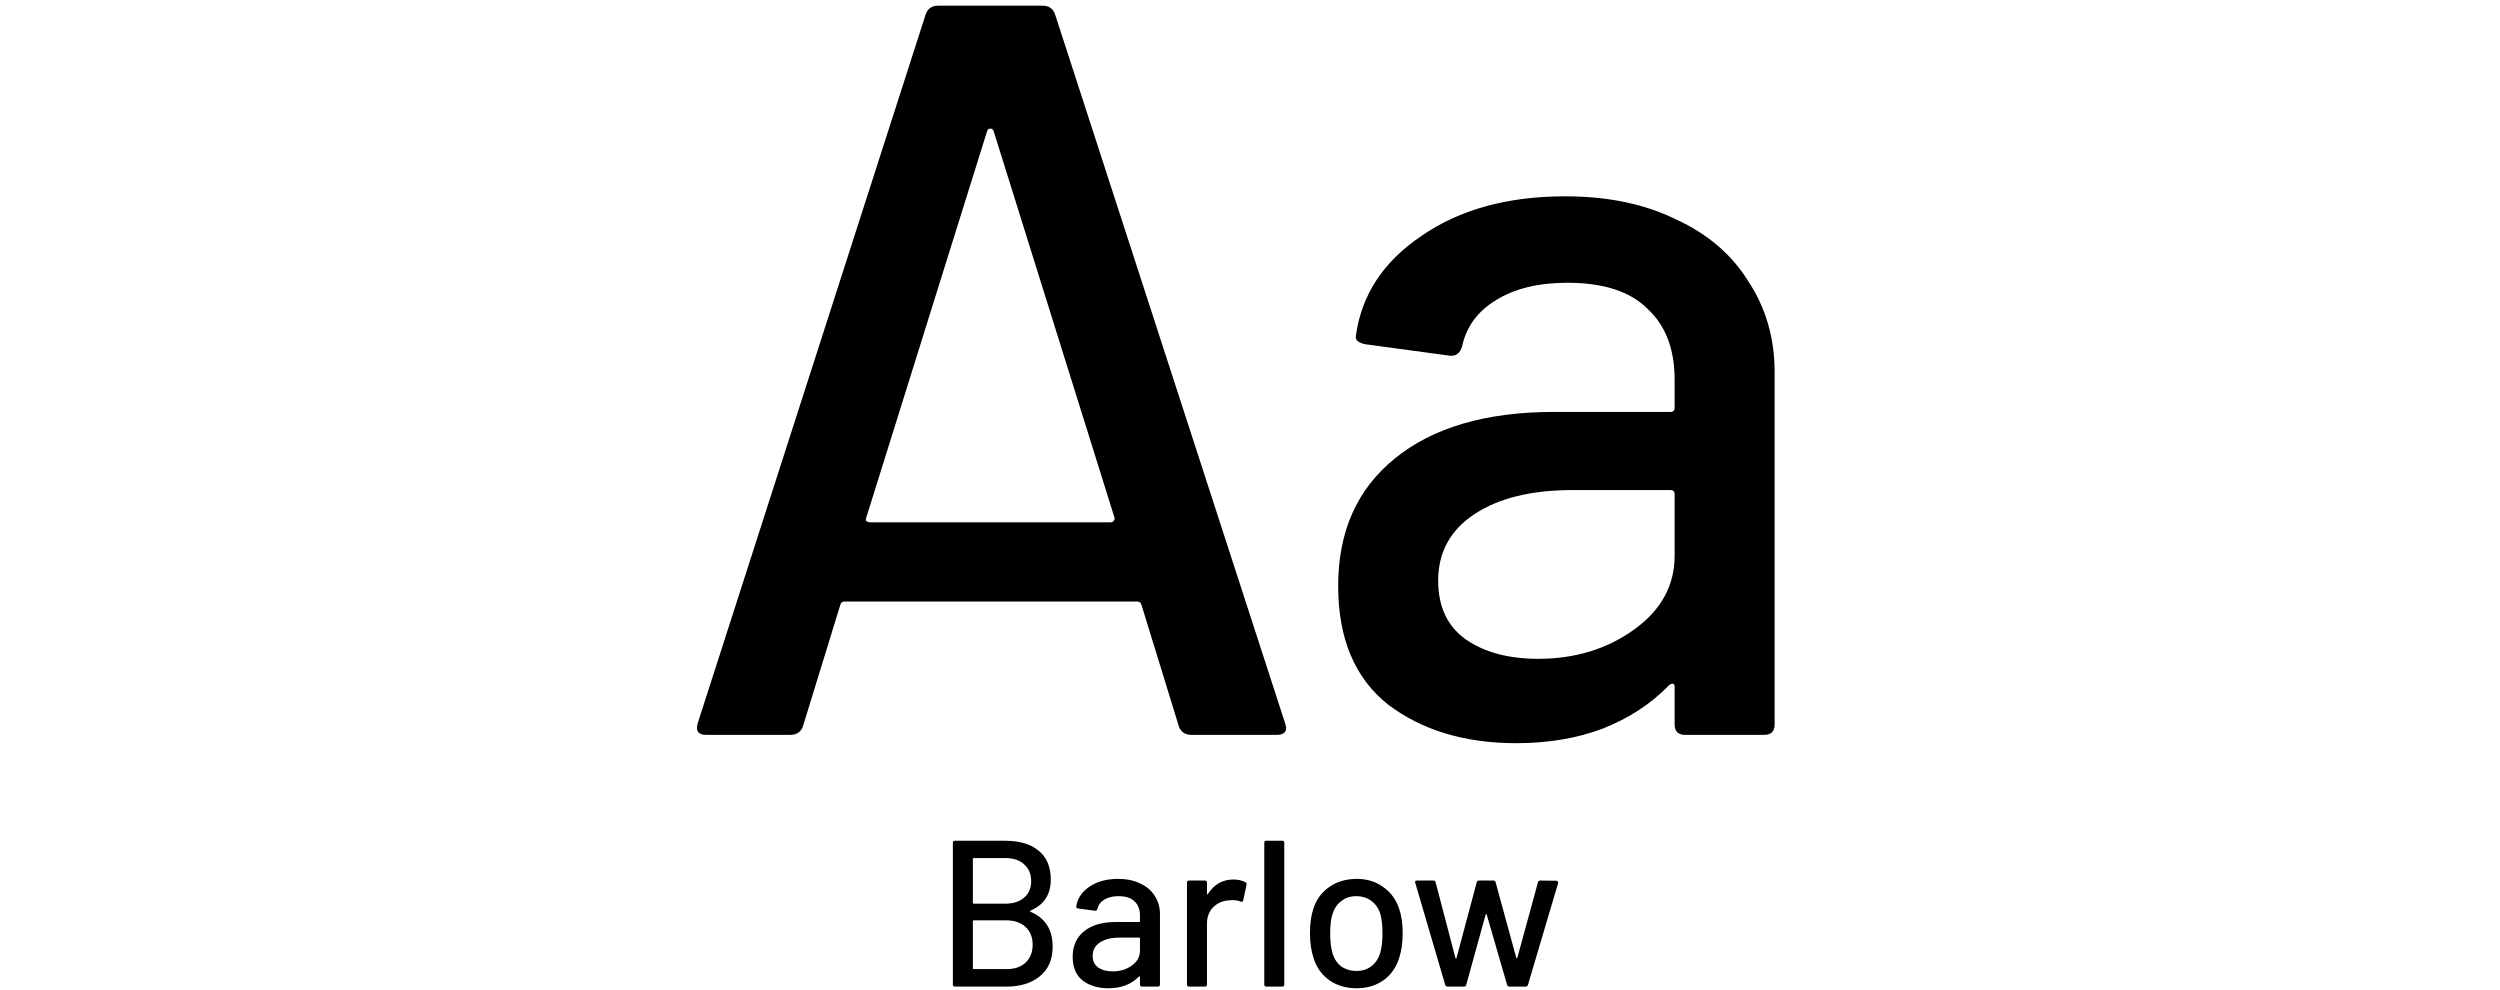 <?xml version="1.0" encoding="UTF-8"?> <svg xmlns="http://www.w3.org/2000/svg" width="288" height="114" viewBox="0 0 288 114" fill="none"><path d="M137.251 84.655C136.531 84.655 136.051 84.335 135.811 83.695L131.491 69.655C131.411 69.415 131.251 69.295 131.011 69.295H97.291C97.051 69.295 96.891 69.415 96.811 69.655L92.491 83.695C92.251 84.335 91.771 84.655 91.051 84.655H81.331C80.451 84.655 80.131 84.215 80.371 83.335L106.651 1.615C106.891 0.975 107.371 0.655 108.091 0.655L120.091 0.655C120.811 0.655 121.291 0.975 121.531 1.615L148.051 83.335L148.171 83.815C148.171 84.375 147.811 84.655 147.091 84.655H137.251ZM99.811 59.575C99.731 59.735 99.731 59.895 99.811 60.055C99.971 60.135 100.131 60.175 100.291 60.175L127.891 60.175C128.051 60.175 128.171 60.135 128.251 60.055C128.411 59.895 128.451 59.735 128.371 59.575L114.451 15.055C114.371 14.895 114.251 14.815 114.091 14.815C113.931 14.815 113.811 14.895 113.731 15.055L99.811 59.575ZM180.317 22.615C185.197 22.615 189.437 23.495 193.037 25.255C196.717 26.935 199.517 29.335 201.437 32.455C203.437 35.495 204.437 38.975 204.437 42.895V83.455C204.437 84.255 204.037 84.655 203.237 84.655H194.117C193.317 84.655 192.917 84.255 192.917 83.455V79.135C192.917 78.735 192.717 78.655 192.317 78.895C190.237 81.055 187.677 82.735 184.637 83.935C181.677 85.055 178.357 85.615 174.677 85.615C168.757 85.615 163.837 84.135 159.917 81.175C156.077 78.135 154.157 73.575 154.157 67.495C154.157 61.255 156.317 56.375 160.637 52.855C165.037 49.255 171.157 47.455 178.997 47.455H192.437C192.757 47.455 192.917 47.295 192.917 46.975V43.735C192.917 40.215 191.877 37.495 189.797 35.575C187.797 33.575 184.717 32.575 180.557 32.575C177.197 32.575 174.437 33.255 172.277 34.615C170.197 35.895 168.917 37.655 168.437 39.895C168.197 40.695 167.717 41.055 166.997 40.975L157.277 39.655C156.477 39.495 156.117 39.175 156.197 38.695C156.837 33.975 159.357 30.135 163.757 27.175C168.157 24.135 173.677 22.615 180.317 22.615ZM177.197 75.895C181.437 75.895 185.117 74.775 188.237 72.535C191.357 70.295 192.917 67.455 192.917 64.015V56.935C192.917 56.615 192.757 56.455 192.437 56.455H181.157C176.437 56.455 172.677 57.375 169.877 59.215C167.077 61.055 165.677 63.615 165.677 66.895C165.677 69.855 166.717 72.095 168.797 73.615C170.957 75.135 173.757 75.895 177.197 75.895Z" fill="black"></path><path d="M118.721 104.895C118.641 104.943 118.641 104.991 118.721 105.039C120.417 105.759 121.265 107.095 121.265 109.047C121.265 110.519 120.777 111.655 119.801 112.455C118.825 113.255 117.553 113.655 115.985 113.655H110.009C109.849 113.655 109.769 113.575 109.769 113.415V97.095C109.769 96.935 109.849 96.855 110.009 96.855H115.793C117.457 96.855 118.745 97.239 119.657 98.007C120.585 98.759 121.049 99.863 121.049 101.319C121.049 103.047 120.273 104.239 118.721 104.895ZM112.169 98.847C112.105 98.847 112.073 98.879 112.073 98.943V104.007C112.073 104.071 112.105 104.103 112.169 104.103H115.793C116.721 104.103 117.449 103.871 117.977 103.407C118.521 102.943 118.793 102.311 118.793 101.511C118.793 100.695 118.521 100.047 117.977 99.567C117.449 99.087 116.721 98.847 115.793 98.847H112.169ZM115.985 111.639C116.897 111.639 117.617 111.391 118.145 110.895C118.689 110.383 118.961 109.695 118.961 108.831C118.961 107.967 118.689 107.287 118.145 106.791C117.601 106.279 116.857 106.023 115.913 106.023H112.169C112.105 106.023 112.073 106.055 112.073 106.119V111.543C112.073 111.607 112.105 111.639 112.169 111.639H115.985ZM128.804 101.247C129.78 101.247 130.628 101.423 131.348 101.775C132.084 102.111 132.644 102.591 133.028 103.215C133.428 103.823 133.628 104.519 133.628 105.303V113.415C133.628 113.575 133.548 113.655 133.388 113.655H131.564C131.404 113.655 131.324 113.575 131.324 113.415V112.551C131.324 112.471 131.284 112.455 131.204 112.503C130.788 112.935 130.276 113.271 129.668 113.511C129.076 113.735 128.412 113.847 127.676 113.847C126.492 113.847 125.508 113.551 124.724 112.959C123.956 112.351 123.572 111.439 123.572 110.223C123.572 108.975 124.004 107.999 124.868 107.295C125.748 106.575 126.972 106.215 128.54 106.215H131.228C131.292 106.215 131.324 106.183 131.324 106.119V105.471C131.324 104.767 131.116 104.223 130.7 103.839C130.3 103.439 129.684 103.239 128.852 103.239C128.18 103.239 127.628 103.375 127.196 103.647C126.78 103.903 126.524 104.255 126.428 104.703C126.38 104.863 126.284 104.935 126.14 104.919L124.196 104.655C124.036 104.623 123.964 104.559 123.98 104.463C124.108 103.519 124.612 102.751 125.492 102.159C126.372 101.551 127.476 101.247 128.804 101.247ZM128.18 111.903C129.028 111.903 129.764 111.679 130.388 111.231C131.012 110.783 131.324 110.215 131.324 109.527V108.111C131.324 108.047 131.292 108.015 131.228 108.015H128.972C128.028 108.015 127.276 108.199 126.716 108.567C126.156 108.935 125.876 109.447 125.876 110.103C125.876 110.695 126.084 111.143 126.5 111.447C126.932 111.751 127.492 111.903 128.18 111.903ZM142.091 101.319C142.603 101.319 143.067 101.423 143.483 101.631C143.595 101.679 143.635 101.775 143.603 101.919L143.219 103.719C143.203 103.863 143.107 103.911 142.931 103.863C142.659 103.751 142.339 103.695 141.971 103.695L141.635 103.719C140.883 103.751 140.259 104.015 139.763 104.511C139.283 104.991 139.043 105.623 139.043 106.407V113.415C139.043 113.575 138.963 113.655 138.803 113.655L136.979 113.655C136.819 113.655 136.739 113.575 136.739 113.415V101.679C136.739 101.519 136.819 101.439 136.979 101.439H138.803C138.963 101.439 139.043 101.519 139.043 101.679V102.951C139.043 102.999 139.051 103.031 139.067 103.047C139.099 103.047 139.123 103.031 139.139 102.999C139.859 101.879 140.843 101.319 142.091 101.319ZM145.885 113.655C145.725 113.655 145.645 113.575 145.645 113.415V97.095C145.645 96.935 145.725 96.855 145.885 96.855H147.709C147.869 96.855 147.949 96.935 147.949 97.095V113.415C147.949 113.575 147.869 113.655 147.709 113.655H145.885ZM156.285 113.847C155.101 113.847 154.069 113.551 153.189 112.959C152.309 112.351 151.693 111.511 151.341 110.439C151.053 109.575 150.909 108.599 150.909 107.511C150.909 106.375 151.045 105.415 151.317 104.631C151.669 103.575 152.285 102.751 153.165 102.159C154.045 101.551 155.093 101.247 156.309 101.247C157.461 101.247 158.461 101.551 159.309 102.159C160.173 102.751 160.789 103.567 161.157 104.607C161.445 105.423 161.589 106.383 161.589 107.487C161.589 108.607 161.445 109.591 161.157 110.439C160.805 111.511 160.197 112.351 159.333 112.959C158.469 113.551 157.453 113.847 156.285 113.847ZM156.285 111.855C156.925 111.855 157.485 111.679 157.965 111.327C158.445 110.959 158.789 110.447 158.997 109.791C159.173 109.183 159.261 108.431 159.261 107.535C159.261 106.639 159.181 105.895 159.021 105.303C158.813 104.647 158.469 104.143 157.989 103.791C157.509 103.423 156.925 103.239 156.237 103.239C155.581 103.239 155.013 103.423 154.533 103.791C154.053 104.143 153.709 104.647 153.501 105.303C153.325 105.863 153.237 106.607 153.237 107.535C153.237 108.463 153.325 109.215 153.501 109.791C153.693 110.447 154.029 110.959 154.509 111.327C155.005 111.679 155.597 111.855 156.285 111.855ZM166.755 113.655C166.627 113.655 166.539 113.591 166.491 113.463L163.035 101.703L163.011 101.631C163.011 101.503 163.091 101.439 163.251 101.439H165.123C165.267 101.439 165.355 101.511 165.387 101.655L167.667 110.367C167.683 110.399 167.699 110.415 167.715 110.415C167.747 110.415 167.771 110.399 167.787 110.367L170.115 101.655C170.147 101.511 170.235 101.439 170.379 101.439H172.035C172.179 101.439 172.267 101.511 172.299 101.655L174.675 110.343C174.691 110.375 174.707 110.391 174.723 110.391C174.755 110.391 174.779 110.375 174.795 110.343L177.171 101.655C177.203 101.511 177.291 101.439 177.435 101.439L179.283 101.463C179.363 101.463 179.419 101.487 179.451 101.535C179.499 101.583 179.515 101.647 179.499 101.727L176.019 113.463C175.971 113.591 175.883 113.655 175.755 113.655H173.883C173.755 113.655 173.667 113.591 173.619 113.463L171.267 105.351C171.251 105.319 171.227 105.303 171.195 105.303C171.179 105.303 171.163 105.319 171.147 105.351L168.915 113.439C168.883 113.583 168.795 113.655 168.651 113.655H166.755Z" fill="black"></path></svg> 